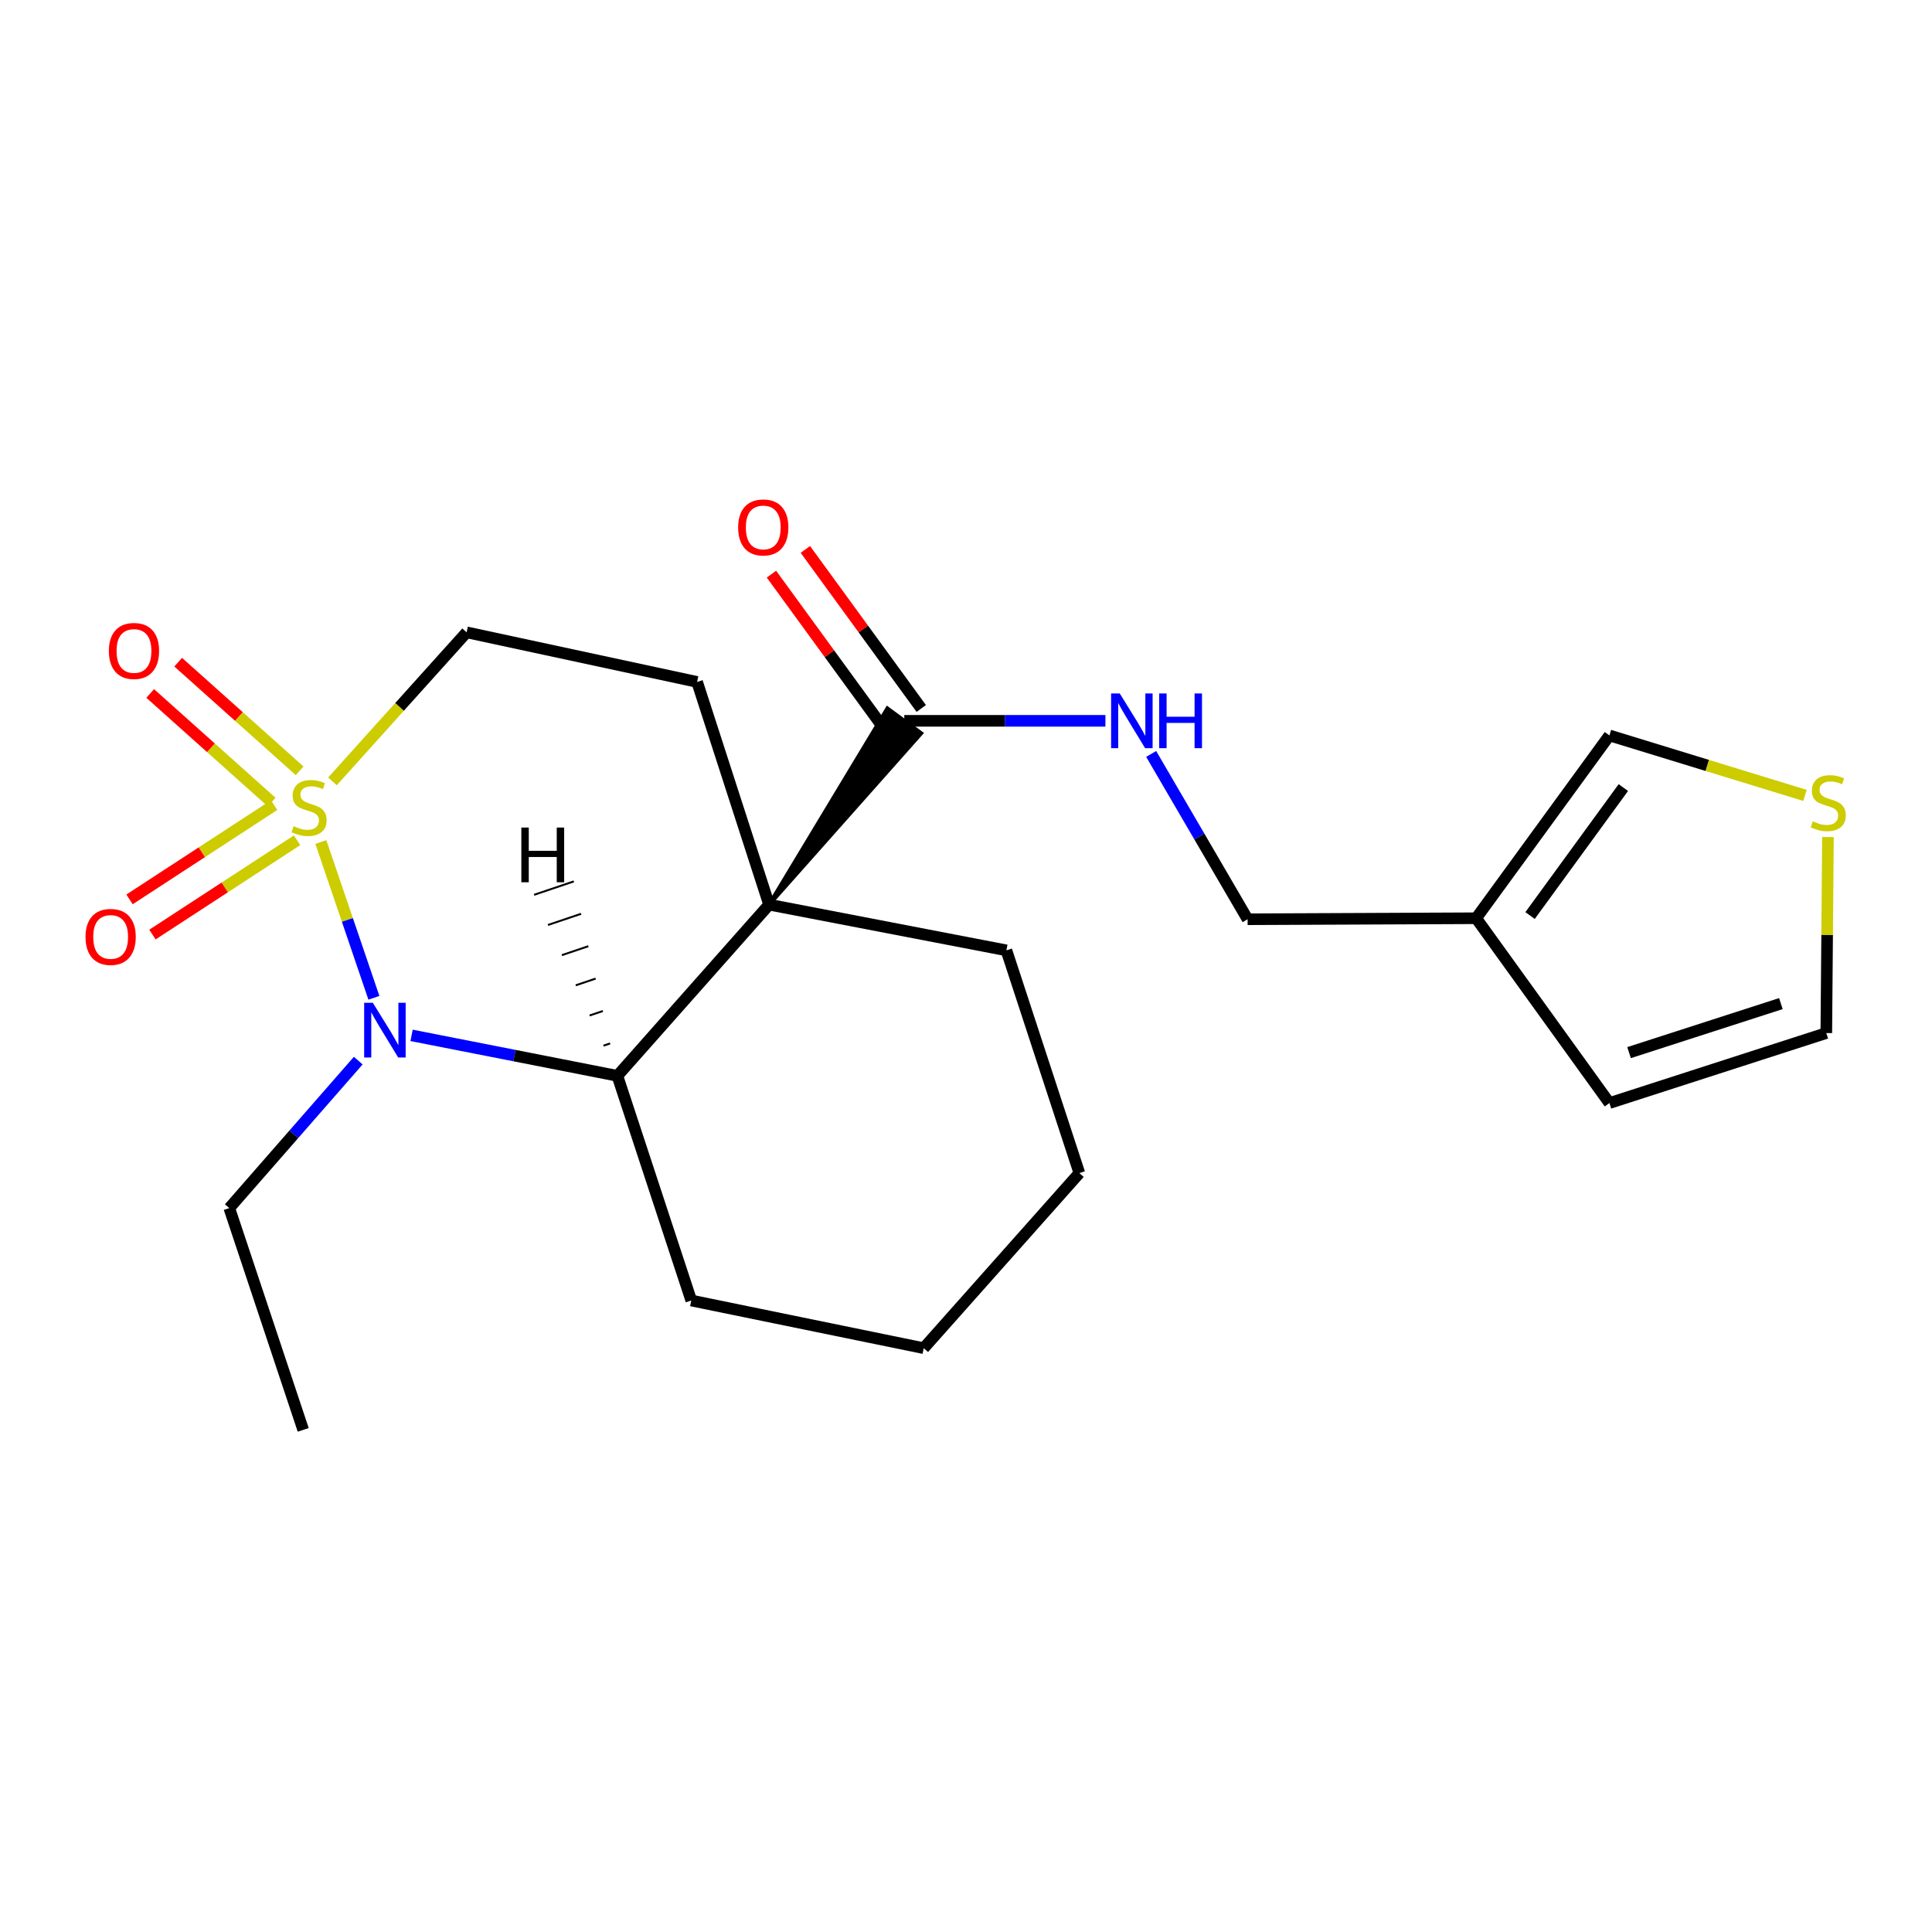 <?xml version='1.0' encoding='iso-8859-1'?>
<svg version='1.1' baseProfile='full'
              xmlns='http://www.w3.org/2000/svg'
                      xmlns:rdkit='http://www.rdkit.org/xml'
                      xmlns:xlink='http://www.w3.org/1999/xlink'
                  xml:space='preserve'
width='1000px' height='1000px' viewBox='0 0 1000 1000'>
<!-- END OF HEADER -->
<rect style='opacity:1.0;fill:#FFFFFF;stroke:none' width='1000' height='1000' x='0' y='0'> </rect>
<path class='bond-1' d='M 166.072,435.827 L 179.802,476.144' style='fill:none;fill-rule:evenodd;stroke:#CCCC00;stroke-width:6px;stroke-linecap:butt;stroke-linejoin:miter;stroke-opacity:1' />
<path class='bond-1' d='M 179.802,476.144 L 193.533,516.461' style='fill:none;fill-rule:evenodd;stroke:#0000FF;stroke-width:6px;stroke-linecap:butt;stroke-linejoin:miter;stroke-opacity:1' />
<path class='bond-5' d='M 172.096,404.429 L 206.809,365.862' style='fill:none;fill-rule:evenodd;stroke:#CCCC00;stroke-width:6px;stroke-linecap:butt;stroke-linejoin:miter;stroke-opacity:1' />
<path class='bond-5' d='M 206.809,365.862 L 241.523,327.296' style='fill:none;fill-rule:evenodd;stroke:#000000;stroke-width:6px;stroke-linecap:butt;stroke-linejoin:miter;stroke-opacity:1' />
<path class='bond-7' d='M 155.09,398.966 L 123.657,370.853' style='fill:none;fill-rule:evenodd;stroke:#CCCC00;stroke-width:6px;stroke-linecap:butt;stroke-linejoin:miter;stroke-opacity:1' />
<path class='bond-7' d='M 123.657,370.853 L 92.223,342.74' style='fill:none;fill-rule:evenodd;stroke:#FF0000;stroke-width:6px;stroke-linecap:butt;stroke-linejoin:miter;stroke-opacity:1' />
<path class='bond-7' d='M 140.607,415.16 L 109.174,387.047' style='fill:none;fill-rule:evenodd;stroke:#CCCC00;stroke-width:6px;stroke-linecap:butt;stroke-linejoin:miter;stroke-opacity:1' />
<path class='bond-7' d='M 109.174,387.047 L 77.74,358.933' style='fill:none;fill-rule:evenodd;stroke:#FF0000;stroke-width:6px;stroke-linecap:butt;stroke-linejoin:miter;stroke-opacity:1' />
<path class='bond-8' d='M 141.89,416.722 L 104.463,441.125' style='fill:none;fill-rule:evenodd;stroke:#CCCC00;stroke-width:6px;stroke-linecap:butt;stroke-linejoin:miter;stroke-opacity:1' />
<path class='bond-8' d='M 104.463,441.125 L 67.037,465.527' style='fill:none;fill-rule:evenodd;stroke:#FF0000;stroke-width:6px;stroke-linecap:butt;stroke-linejoin:miter;stroke-opacity:1' />
<path class='bond-8' d='M 153.756,434.921 L 116.329,459.323' style='fill:none;fill-rule:evenodd;stroke:#CCCC00;stroke-width:6px;stroke-linecap:butt;stroke-linejoin:miter;stroke-opacity:1' />
<path class='bond-8' d='M 116.329,459.323 L 78.903,483.726' style='fill:none;fill-rule:evenodd;stroke:#FF0000;stroke-width:6px;stroke-linecap:butt;stroke-linejoin:miter;stroke-opacity:1' />
<path class='bond-0' d='M 398.078,468.245 L 360.819,352.968' style='fill:none;fill-rule:evenodd;stroke:#000000;stroke-width:6px;stroke-linecap:butt;stroke-linejoin:miter;stroke-opacity:1' />
<path class='bond-3' d='M 398.078,468.245 L 476.809,379.536 L 459.308,366.664 Z' style='fill:#000000;fill-rule:evenodd;fill-opacity:1;stroke:#000000;stroke-width:2px;stroke-linecap:butt;stroke-linejoin:miter;stroke-opacity:1;' />
<path class='bond-16' d='M 398.078,468.245 L 520.911,491.902' style='fill:none;fill-rule:evenodd;stroke:#000000;stroke-width:6px;stroke-linecap:butt;stroke-linejoin:miter;stroke-opacity:1' />
<path class='bond-22' d='M 398.078,468.245 L 319.553,556.849' style='fill:none;fill-rule:evenodd;stroke:#000000;stroke-width:6px;stroke-linecap:butt;stroke-linejoin:miter;stroke-opacity:1' />
<path class='bond-2' d='M 213.036,535.906 L 266.295,546.377' style='fill:none;fill-rule:evenodd;stroke:#0000FF;stroke-width:6px;stroke-linecap:butt;stroke-linejoin:miter;stroke-opacity:1' />
<path class='bond-2' d='M 266.295,546.377 L 319.553,556.849' style='fill:none;fill-rule:evenodd;stroke:#000000;stroke-width:6px;stroke-linecap:butt;stroke-linejoin:miter;stroke-opacity:1' />
<path class='bond-17' d='M 185.431,548.972 L 152.054,587.14' style='fill:none;fill-rule:evenodd;stroke:#0000FF;stroke-width:6px;stroke-linecap:butt;stroke-linejoin:miter;stroke-opacity:1' />
<path class='bond-17' d='M 152.054,587.14 L 118.678,625.308' style='fill:none;fill-rule:evenodd;stroke:#000000;stroke-width:6px;stroke-linecap:butt;stroke-linejoin:miter;stroke-opacity:1' />
<path class='bond-18' d='M 319.553,556.849 L 357.802,673.14' style='fill:none;fill-rule:evenodd;stroke:#000000;stroke-width:6px;stroke-linecap:butt;stroke-linejoin:miter;stroke-opacity:1' />
<path class='bond-25' d='M 315.798,540.074 L 312.367,541.233' style='fill:none;fill-rule:evenodd;stroke:#000000;stroke-width:1.0px;stroke-linecap:butt;stroke-linejoin:miter;stroke-opacity:1' />
<path class='bond-25' d='M 312.043,523.299 L 305.182,525.617' style='fill:none;fill-rule:evenodd;stroke:#000000;stroke-width:1.0px;stroke-linecap:butt;stroke-linejoin:miter;stroke-opacity:1' />
<path class='bond-25' d='M 308.287,506.524 L 297.996,510.001' style='fill:none;fill-rule:evenodd;stroke:#000000;stroke-width:1.0px;stroke-linecap:butt;stroke-linejoin:miter;stroke-opacity:1' />
<path class='bond-25' d='M 304.532,489.75 L 290.81,494.385' style='fill:none;fill-rule:evenodd;stroke:#000000;stroke-width:1.0px;stroke-linecap:butt;stroke-linejoin:miter;stroke-opacity:1' />
<path class='bond-25' d='M 300.777,472.975 L 283.625,478.769' style='fill:none;fill-rule:evenodd;stroke:#000000;stroke-width:1.0px;stroke-linecap:butt;stroke-linejoin:miter;stroke-opacity:1' />
<path class='bond-25' d='M 297.022,456.2 L 276.439,463.153' style='fill:none;fill-rule:evenodd;stroke:#000000;stroke-width:1.0px;stroke-linecap:butt;stroke-linejoin:miter;stroke-opacity:1' />
<path class='bond-9' d='M 468.058,373.1 L 520.11,373.1' style='fill:none;fill-rule:evenodd;stroke:#000000;stroke-width:6px;stroke-linecap:butt;stroke-linejoin:miter;stroke-opacity:1' />
<path class='bond-9' d='M 520.11,373.1 L 572.162,373.1' style='fill:none;fill-rule:evenodd;stroke:#0000FF;stroke-width:6px;stroke-linecap:butt;stroke-linejoin:miter;stroke-opacity:1' />
<path class='bond-14' d='M 476.838,366.703 L 446.845,325.543' style='fill:none;fill-rule:evenodd;stroke:#000000;stroke-width:6px;stroke-linecap:butt;stroke-linejoin:miter;stroke-opacity:1' />
<path class='bond-14' d='M 446.845,325.543 L 416.853,284.383' style='fill:none;fill-rule:evenodd;stroke:#FF0000;stroke-width:6px;stroke-linecap:butt;stroke-linejoin:miter;stroke-opacity:1' />
<path class='bond-14' d='M 459.279,379.497 L 429.287,338.337' style='fill:none;fill-rule:evenodd;stroke:#000000;stroke-width:6px;stroke-linecap:butt;stroke-linejoin:miter;stroke-opacity:1' />
<path class='bond-14' d='M 429.287,338.337 L 399.295,297.178' style='fill:none;fill-rule:evenodd;stroke:#FF0000;stroke-width:6px;stroke-linecap:butt;stroke-linejoin:miter;stroke-opacity:1' />
<path class='bond-4' d='M 360.819,352.968 L 241.523,327.296' style='fill:none;fill-rule:evenodd;stroke:#000000;stroke-width:6px;stroke-linecap:butt;stroke-linejoin:miter;stroke-opacity:1' />
<path class='bond-6' d='M 764.055,475.282 L 645.76,475.801' style='fill:none;fill-rule:evenodd;stroke:#000000;stroke-width:6px;stroke-linecap:butt;stroke-linejoin:miter;stroke-opacity:1' />
<path class='bond-11' d='M 764.055,475.282 L 833.033,380.656' style='fill:none;fill-rule:evenodd;stroke:#000000;stroke-width:6px;stroke-linecap:butt;stroke-linejoin:miter;stroke-opacity:1' />
<path class='bond-11' d='M 791.958,473.885 L 840.242,407.647' style='fill:none;fill-rule:evenodd;stroke:#000000;stroke-width:6px;stroke-linecap:butt;stroke-linejoin:miter;stroke-opacity:1' />
<path class='bond-12' d='M 764.055,475.282 L 833.033,570.946' style='fill:none;fill-rule:evenodd;stroke:#000000;stroke-width:6px;stroke-linecap:butt;stroke-linejoin:miter;stroke-opacity:1' />
<path class='bond-15' d='M 595.841,390.232 L 620.801,433.017' style='fill:none;fill-rule:evenodd;stroke:#0000FF;stroke-width:6px;stroke-linecap:butt;stroke-linejoin:miter;stroke-opacity:1' />
<path class='bond-15' d='M 620.801,433.017 L 645.76,475.801' style='fill:none;fill-rule:evenodd;stroke:#000000;stroke-width:6px;stroke-linecap:butt;stroke-linejoin:miter;stroke-opacity:1' />
<path class='bond-10' d='M 934.253,411.699 L 883.643,396.177' style='fill:none;fill-rule:evenodd;stroke:#CCCC00;stroke-width:6px;stroke-linecap:butt;stroke-linejoin:miter;stroke-opacity:1' />
<path class='bond-10' d='M 883.643,396.177 L 833.033,380.656' style='fill:none;fill-rule:evenodd;stroke:#000000;stroke-width:6px;stroke-linecap:butt;stroke-linejoin:miter;stroke-opacity:1' />
<path class='bond-24' d='M 946.145,433.255 L 945.719,483.978' style='fill:none;fill-rule:evenodd;stroke:#CCCC00;stroke-width:6px;stroke-linecap:butt;stroke-linejoin:miter;stroke-opacity:1' />
<path class='bond-24' d='M 945.719,483.978 L 945.293,534.701' style='fill:none;fill-rule:evenodd;stroke:#000000;stroke-width:6px;stroke-linecap:butt;stroke-linejoin:miter;stroke-opacity:1' />
<path class='bond-13' d='M 833.033,570.946 L 945.293,534.701' style='fill:none;fill-rule:evenodd;stroke:#000000;stroke-width:6px;stroke-linecap:butt;stroke-linejoin:miter;stroke-opacity:1' />
<path class='bond-13' d='M 843.197,544.835 L 921.779,519.463' style='fill:none;fill-rule:evenodd;stroke:#000000;stroke-width:6px;stroke-linecap:butt;stroke-linejoin:miter;stroke-opacity:1' />
<path class='bond-20' d='M 520.911,491.902 L 558.677,607.191' style='fill:none;fill-rule:evenodd;stroke:#000000;stroke-width:6px;stroke-linecap:butt;stroke-linejoin:miter;stroke-opacity:1' />
<path class='bond-19' d='M 118.678,625.308 L 156.938,740.09' style='fill:none;fill-rule:evenodd;stroke:#000000;stroke-width:6px;stroke-linecap:butt;stroke-linejoin:miter;stroke-opacity:1' />
<path class='bond-21' d='M 357.802,673.14 L 478.112,697.81' style='fill:none;fill-rule:evenodd;stroke:#000000;stroke-width:6px;stroke-linecap:butt;stroke-linejoin:miter;stroke-opacity:1' />
<path class='bond-23' d='M 558.677,607.191 L 478.112,697.81' style='fill:none;fill-rule:evenodd;stroke:#000000;stroke-width:6px;stroke-linecap:butt;stroke-linejoin:miter;stroke-opacity:1' />
<path  class='atom-0' d='M 151.968 427.623
Q 152.288 427.743, 153.608 428.303
Q 154.928 428.863, 156.368 429.223
Q 157.848 429.543, 159.288 429.543
Q 161.968 429.543, 163.528 428.263
Q 165.088 426.943, 165.088 424.663
Q 165.088 423.103, 164.288 422.143
Q 163.528 421.183, 162.328 420.663
Q 161.128 420.143, 159.128 419.543
Q 156.608 418.783, 155.088 418.063
Q 153.608 417.343, 152.528 415.823
Q 151.488 414.303, 151.488 411.743
Q 151.488 408.183, 153.888 405.983
Q 156.328 403.783, 161.128 403.783
Q 164.408 403.783, 168.128 405.343
L 167.208 408.423
Q 163.808 407.023, 161.248 407.023
Q 158.488 407.023, 156.968 408.183
Q 155.448 409.303, 155.488 411.263
Q 155.488 412.783, 156.248 413.703
Q 157.048 414.623, 158.168 415.143
Q 159.328 415.663, 161.248 416.263
Q 163.808 417.063, 165.328 417.863
Q 166.848 418.663, 167.928 420.303
Q 169.048 421.903, 169.048 424.663
Q 169.048 428.583, 166.408 430.703
Q 163.808 432.783, 159.448 432.783
Q 156.928 432.783, 155.008 432.223
Q 153.128 431.703, 150.888 430.783
L 151.968 427.623
' fill='#CCCC00'/>
<path  class='atom-2' d='M 192.971 519.032
L 202.251 534.032
Q 203.171 535.512, 204.651 538.192
Q 206.131 540.872, 206.211 541.032
L 206.211 519.032
L 209.971 519.032
L 209.971 547.352
L 206.091 547.352
L 196.131 530.952
Q 194.971 529.032, 193.731 526.832
Q 192.531 524.632, 192.171 523.952
L 192.171 547.352
L 188.491 547.352
L 188.491 519.032
L 192.971 519.032
' fill='#0000FF'/>
<path  class='atom-8' d='M 56.349 336.935
Q 56.349 330.135, 59.709 326.335
Q 63.069 322.535, 69.349 322.535
Q 75.629 322.535, 78.989 326.335
Q 82.349 330.135, 82.349 336.935
Q 82.349 343.815, 78.949 347.735
Q 75.549 351.615, 69.349 351.615
Q 63.109 351.615, 59.709 347.735
Q 56.349 343.855, 56.349 336.935
M 69.349 348.415
Q 73.669 348.415, 75.989 345.535
Q 78.349 342.615, 78.349 336.935
Q 78.349 331.375, 75.989 328.575
Q 73.669 325.735, 69.349 325.735
Q 65.029 325.735, 62.669 328.535
Q 60.349 331.335, 60.349 336.935
Q 60.349 342.655, 62.669 345.535
Q 65.029 348.415, 69.349 348.415
' fill='#FF0000'/>
<path  class='atom-9' d='M 44.267 484.945
Q 44.267 478.145, 47.627 474.345
Q 50.987 470.545, 57.267 470.545
Q 63.547 470.545, 66.907 474.345
Q 70.267 478.145, 70.267 484.945
Q 70.267 491.825, 66.867 495.745
Q 63.467 499.625, 57.267 499.625
Q 51.027 499.625, 47.627 495.745
Q 44.267 491.865, 44.267 484.945
M 57.267 496.425
Q 61.587 496.425, 63.907 493.545
Q 66.267 490.625, 66.267 484.945
Q 66.267 479.385, 63.907 476.585
Q 61.587 473.745, 57.267 473.745
Q 52.947 473.745, 50.587 476.545
Q 48.267 479.345, 48.267 484.945
Q 48.267 490.665, 50.587 493.545
Q 52.947 496.425, 57.267 496.425
' fill='#FF0000'/>
<path  class='atom-10' d='M 579.586 358.94
L 588.866 373.94
Q 589.786 375.42, 591.266 378.1
Q 592.746 380.78, 592.826 380.94
L 592.826 358.94
L 596.586 358.94
L 596.586 387.26
L 592.706 387.26
L 582.746 370.86
Q 581.586 368.94, 580.346 366.74
Q 579.146 364.54, 578.786 363.86
L 578.786 387.26
L 575.106 387.26
L 575.106 358.94
L 579.586 358.94
' fill='#0000FF'/>
<path  class='atom-10' d='M 599.986 358.94
L 603.826 358.94
L 603.826 370.98
L 618.306 370.98
L 618.306 358.94
L 622.146 358.94
L 622.146 387.26
L 618.306 387.26
L 618.306 374.18
L 603.826 374.18
L 603.826 387.26
L 599.986 387.26
L 599.986 358.94
' fill='#0000FF'/>
<path  class='atom-11' d='M 938.295 425.112
Q 938.615 425.232, 939.935 425.792
Q 941.255 426.352, 942.695 426.712
Q 944.175 427.032, 945.615 427.032
Q 948.295 427.032, 949.855 425.752
Q 951.415 424.432, 951.415 422.152
Q 951.415 420.592, 950.615 419.632
Q 949.855 418.672, 948.655 418.152
Q 947.455 417.632, 945.455 417.032
Q 942.935 416.272, 941.415 415.552
Q 939.935 414.832, 938.855 413.312
Q 937.815 411.792, 937.815 409.232
Q 937.815 405.672, 940.215 403.472
Q 942.655 401.272, 947.455 401.272
Q 950.735 401.272, 954.455 402.832
L 953.535 405.912
Q 950.135 404.512, 947.575 404.512
Q 944.815 404.512, 943.295 405.672
Q 941.775 406.792, 941.815 408.752
Q 941.815 410.272, 942.575 411.192
Q 943.375 412.112, 944.495 412.632
Q 945.655 413.152, 947.575 413.752
Q 950.135 414.552, 951.655 415.352
Q 953.175 416.152, 954.255 417.792
Q 955.375 419.392, 955.375 422.152
Q 955.375 426.072, 952.735 428.192
Q 950.135 430.272, 945.775 430.272
Q 943.255 430.272, 941.335 429.712
Q 939.455 429.192, 937.215 428.272
L 938.295 425.112
' fill='#CCCC00'/>
<path  class='atom-15' d='M 382.061 273.002
Q 382.061 266.202, 385.421 262.402
Q 388.781 258.602, 395.061 258.602
Q 401.341 258.602, 404.701 262.402
Q 408.061 266.202, 408.061 273.002
Q 408.061 279.882, 404.661 283.802
Q 401.261 287.682, 395.061 287.682
Q 388.821 287.682, 385.421 283.802
Q 382.061 279.922, 382.061 273.002
M 395.061 284.482
Q 399.381 284.482, 401.701 281.602
Q 404.061 278.682, 404.061 273.002
Q 404.061 267.442, 401.701 264.642
Q 399.381 261.802, 395.061 261.802
Q 390.741 261.802, 388.381 264.602
Q 386.061 267.402, 386.061 273.002
Q 386.061 278.722, 388.381 281.602
Q 390.741 284.482, 395.061 284.482
' fill='#FF0000'/>
<path  class='atom-23' d='M 269.848 428.339
L 273.688 428.339
L 273.688 440.379
L 288.168 440.379
L 288.168 428.339
L 292.008 428.339
L 292.008 456.659
L 288.168 456.659
L 288.168 443.579
L 273.688 443.579
L 273.688 456.659
L 269.848 456.659
L 269.848 428.339
' fill='#000000'/>
</svg>
